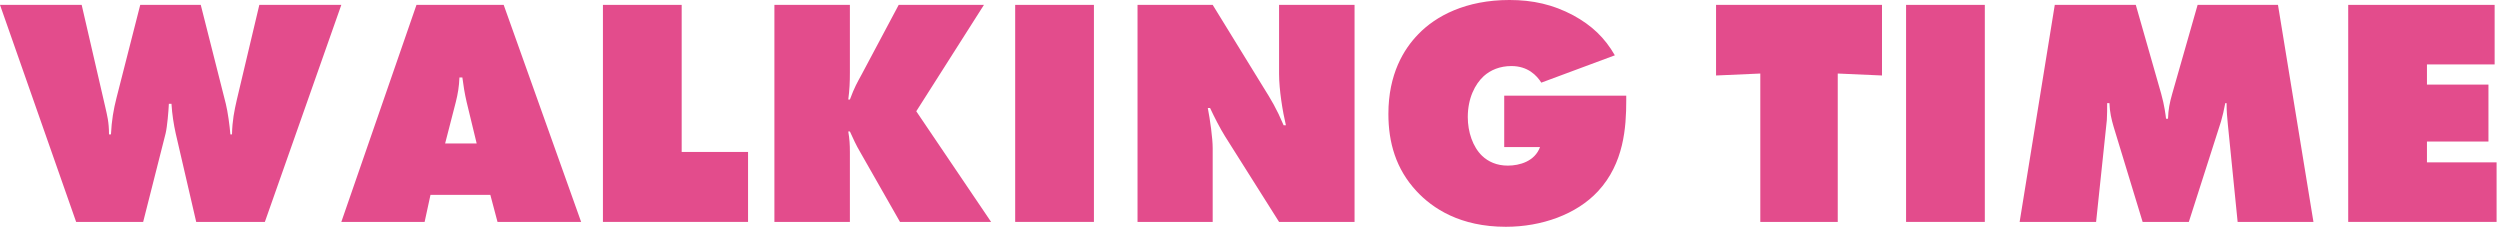 <?xml version="1.0" encoding="UTF-8"?>
<svg id="_レイヤー_1" data-name="レイヤー_1" xmlns="http://www.w3.org/2000/svg" width="461" height="42" version="1.1" viewBox="0 0 461 42">
  <!-- Generator: Adobe Illustrator 29.5.1, SVG Export Plug-In . SVG Version: 2.1.0 Build 141)  -->
  <defs>
    <style>
      .st0 {
        fill: #e34c8c;
      }
    </style>
  </defs>
  <path class="st0" d="M0,.9h15.06l4.38,18.96c.3,1.38.66,2.58.66,4.92h.36c.12-2.52.48-4.62,1.02-6.72L25.86.9h11.16l4.62,18.24c.36,1.44.72,4.08.84,5.64h.3c.06-2.58.42-4.32.9-6.42L47.82.9h15.12l-14.1,40.02h-12.66l-3.78-16.32c-.36-1.62-.66-3.48-.78-5.46h-.48c-.06,1.32-.3,4.2-.6,5.46l-4.14,16.32h-12.36L0,.9Z"/>
  <path class="st0" d="M79.38,35.94l-1.08,4.98h-15.36L76.8.9h16.08l14.28,40.02h-15.42l-1.32-4.98h-11.04ZM85.26,14.28h-.54c-.06,1.68-.3,3.06-.66,4.5l-1.98,7.68h5.82l-1.86-7.68c-.36-1.56-.6-3.06-.78-4.5Z"/>
  <path class="st0" d="M111.18,40.92V.9h14.52v27.12h12.24v12.9h-26.76Z"/>
  <path class="st0" d="M142.8,40.92V.9h13.92v12.42c0,1.8-.06,3.24-.3,5.04h.3c.84-2.28,1.38-3.18,2.1-4.5l6.9-12.96h15.72l-12.48,19.62,13.8,20.4h-16.8l-7.32-12.84c-.72-1.2-1.38-2.64-1.92-3.84h-.3c.24,1.38.3,2.46.3,3.78v12.9h-13.92Z"/>
  <path class="st0" d="M187.2,40.92V.9h14.52v40.02h-14.52Z"/>
  <path class="st0" d="M209.76,40.92V.9h13.86l9.3,15.12c1.5,2.4,2.46,3.96,3.78,7.08h.42c-.6-2.52-1.26-6.54-1.26-9.48V.9h13.92v40.02h-13.92l-9.96-15.78c-.9-1.44-1.98-3.54-2.76-5.22h-.42c.42,2.16.9,5.58.9,7.38v13.62h-13.86Z"/>
  <path class="st0" d="M277.38,17.64h22.5v.9c0,4.92-.42,11.58-5.22,16.74-3.96,4.26-10.38,6.54-16.98,6.54-8.4,0-13.5-3.36-16.5-6.6-3.78-4.08-5.16-8.94-5.16-14.22,0-7.32,2.82-11.94,5.52-14.7,3.24-3.36,8.76-6.3,16.8-6.3,4.32,0,8.04.84,11.76,2.82,3.42,1.86,5.82,4.14,7.68,7.38l-13.56,5.04c-.84-1.32-2.46-3.06-5.52-3.06-2.1,0-3.84.72-5.1,1.86-1.62,1.5-2.94,4.08-2.94,7.56,0,2.7.9,5.46,2.64,7.14,1.14,1.08,2.7,1.8,4.74,1.8,2.16,0,4.98-.78,5.94-3.42h-6.6v-9.48Z"/>
  <path class="st0" d="M324.6,40.92V13.56l-8.16.36V.9h30.6v13.02l-8.16-.36v27.36h-14.28Z"/>
  <path class="st0" d="M351.48,40.92V.9h14.52v40.02h-14.52Z"/>
  <path class="st0" d="M372.42,40.92l6.48-40.02h14.94l4.68,16.38c.6,2.1.84,4.08.9,4.62h.36c.06-1.74.3-2.94.78-4.62l4.68-16.38h14.82l6.54,40.02h-13.98l-1.8-17.94c-.12-1.38-.24-2.28-.24-3.96h-.24c-.18,1.02-.54,2.58-.78,3.36l-5.94,18.54h-8.52l-5.34-17.52c-.42-1.44-.72-2.7-.78-4.38h-.42c0,.78,0,2.34-.06,3.12l-1.98,18.78h-14.1Z"/>
  <path class="st0" d="M433.01,40.92V.9h27v10.98h-12.48v3.72h11.34v10.5h-11.34v3.84h12.84v10.98h-27.36Z"/>
</svg>